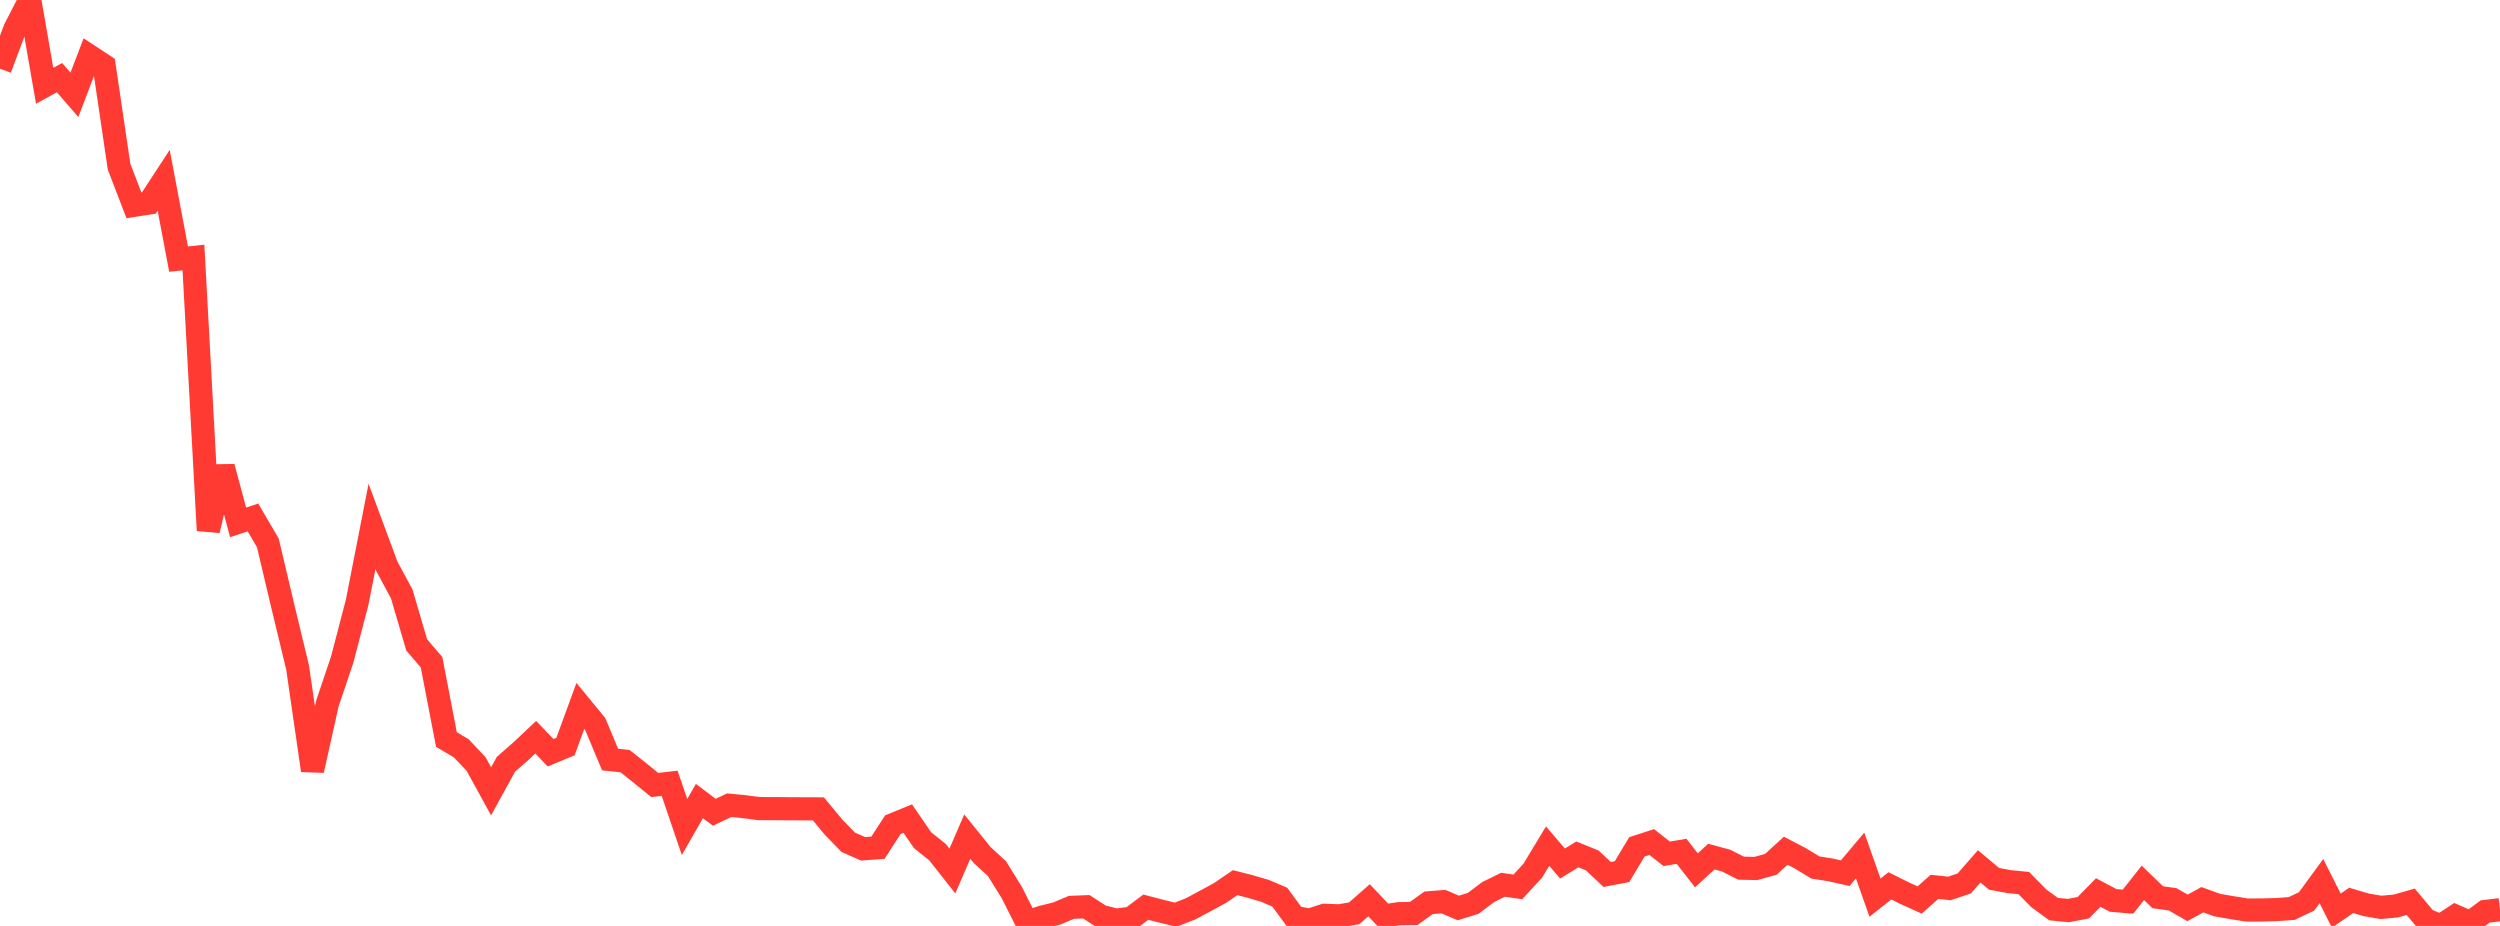 <?xml version="1.0" standalone="no"?>
<!DOCTYPE svg PUBLIC "-//W3C//DTD SVG 1.1//EN" "http://www.w3.org/Graphics/SVG/1.1/DTD/svg11.dtd">

<svg width="135" height="50" viewBox="0 0 135 50" preserveAspectRatio="none" 
  xmlns="http://www.w3.org/2000/svg"
  xmlns:xlink="http://www.w3.org/1999/xlink">


<polyline points="0.0, 3.709 0.804, 1.562 1.607, 0.0 2.411, 4.633 3.214, 4.193 4.018, 5.121 4.821, 3.018 5.625, 3.545 6.429, 8.999 7.232, 11.088 8.036, 10.963 8.839, 9.735 9.643, 13.992 10.446, 13.905 11.25, 28.644 12.054, 25.215 12.857, 28.206 13.661, 27.944 14.464, 29.315 15.268, 32.719 16.071, 36.047 16.875, 41.601 17.679, 37.99 18.482, 35.606 19.286, 32.524 20.089, 28.422 20.893, 30.587 21.696, 32.079 22.5, 34.823 23.304, 35.763 24.107, 39.934 24.911, 40.41 25.714, 41.264 26.518, 42.731 27.321, 41.271 28.125, 40.566 28.929, 39.81 29.732, 40.647 30.536, 40.314 31.339, 38.12 32.143, 39.099 32.946, 41.017 33.75, 41.099 34.554, 41.737 35.357, 42.39 36.161, 42.295 36.964, 44.661 37.768, 43.257 38.571, 43.862 39.375, 43.481 40.179, 43.559 40.982, 43.664 41.786, 43.666 42.589, 43.673 43.393, 43.676 44.196, 43.679 45.0, 44.654 45.804, 45.481 46.607, 45.836 47.411, 45.776 48.214, 44.534 49.018, 44.204 49.821, 45.373 50.625, 46.016 51.429, 47.036 52.232, 45.176 53.036, 46.172 53.839, 46.909 54.643, 48.209 55.446, 49.804 56.25, 49.531 57.054, 49.333 57.857, 48.997 58.661, 48.965 59.464, 49.483 60.268, 49.684 61.071, 49.588 61.875, 48.987 62.679, 49.198 63.482, 49.392 64.286, 49.081 65.089, 48.651 65.893, 48.213 66.696, 47.663 67.5, 47.868 68.304, 48.104 69.107, 48.446 69.911, 49.539 70.714, 49.686 71.518, 49.425 72.321, 49.456 73.125, 49.319 73.929, 48.614 74.732, 49.46 75.536, 49.339 76.339, 49.327 77.143, 48.752 77.946, 48.688 78.75, 49.03 79.554, 48.781 80.357, 48.174 81.161, 47.776 81.964, 47.893 82.768, 47.02 83.571, 45.691 84.375, 46.63 85.179, 46.138 85.982, 46.463 86.786, 47.222 87.589, 47.069 88.393, 45.73 89.196, 45.47 90.0, 46.105 90.804, 45.971 91.607, 46.998 92.411, 46.256 93.214, 46.475 94.018, 46.881 94.821, 46.898 95.625, 46.673 96.429, 45.938 97.232, 46.359 98.036, 46.847 98.839, 46.972 99.643, 47.152 100.446, 46.199 101.25, 48.471 102.054, 47.837 102.857, 48.235 103.661, 48.6 104.464, 47.889 105.268, 47.976 106.071, 47.705 106.875, 46.784 107.679, 47.456 108.482, 47.605 109.286, 47.686 110.089, 48.503 110.893, 49.092 111.696, 49.17 112.5, 49.015 113.304, 48.196 114.107, 48.622 114.911, 48.69 115.714, 47.675 116.518, 48.451 117.321, 48.562 118.125, 49.025 118.929, 48.585 119.732, 48.876 120.536, 49.014 121.339, 49.143 122.143, 49.139 122.946, 49.117 123.75, 49.059 124.554, 48.677 125.357, 47.579 126.161, 49.174 126.964, 48.621 127.768, 48.86 128.571, 48.998 129.375, 48.925 130.179, 48.696 130.982, 49.656 131.786, 50.0 132.589, 49.469 133.393, 49.816 134.196, 49.22 135.0, 49.123" fill="none" stroke="#ff3a33" stroke-width="1.25"/>

</svg>